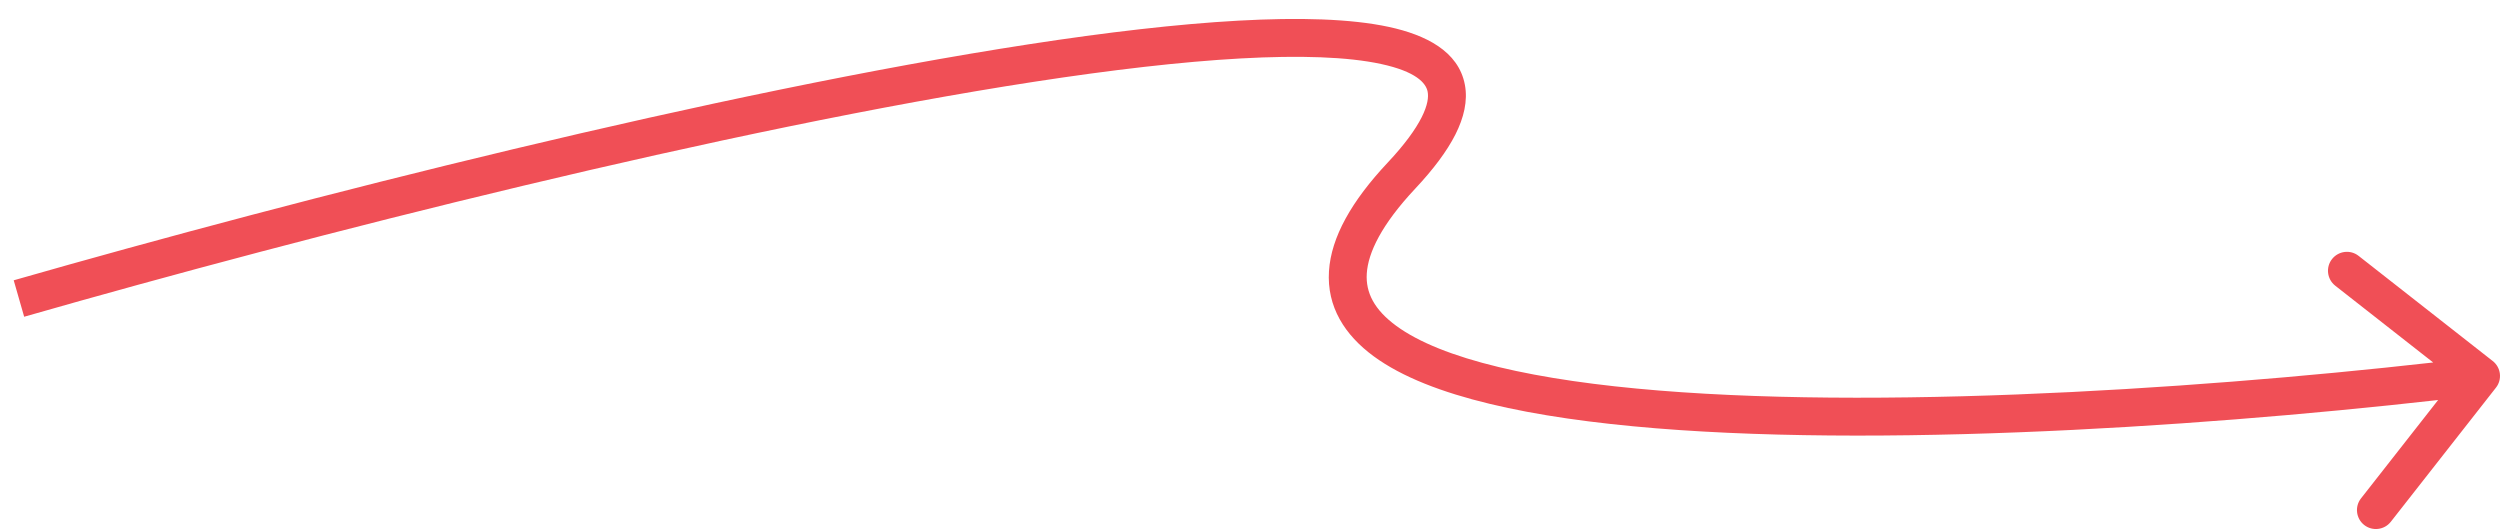 <?xml version="1.0" encoding="UTF-8"?> <svg xmlns="http://www.w3.org/2000/svg" width="66" height="14" viewBox="0 0 66 14" fill="none"><path d="M65.894 10.233C66.064 10.016 66.026 9.702 65.808 9.531L62.267 6.755C62.05 6.584 61.736 6.623 61.565 6.84C61.395 7.057 61.433 7.371 61.65 7.542L64.798 10.01L62.33 13.158C62.16 13.375 62.198 13.689 62.415 13.86C62.632 14.03 62.947 13.992 63.117 13.775L65.894 10.233ZM0.638 8.362C8.256 6.179 19.207 3.403 27.32 2.156C29.346 1.845 31.188 1.63 32.752 1.543C34.324 1.456 35.582 1.5 36.458 1.689C37.382 1.888 37.647 2.192 37.69 2.422C37.716 2.558 37.695 2.773 37.531 3.098C37.367 3.422 37.08 3.819 36.635 4.293L37.365 4.977C37.845 4.465 38.201 3.989 38.424 3.548C38.645 3.109 38.753 2.664 38.673 2.239C38.506 1.347 37.629 0.919 36.669 0.711C35.661 0.494 34.295 0.456 32.696 0.545C31.089 0.634 29.213 0.853 27.168 1.168C18.993 2.424 7.994 5.214 0.362 7.4L0.638 8.362ZM36.635 4.293C35.681 5.309 35.142 6.262 35.085 7.157C35.025 8.097 35.501 8.845 36.266 9.406C37.015 9.956 38.079 10.361 39.331 10.662C40.59 10.966 42.081 11.174 43.716 11.307C50.243 11.838 59.258 11.184 65.56 10.421L65.44 9.429C59.158 10.189 50.223 10.833 43.797 10.31C42.193 10.18 40.757 9.977 39.565 9.69C38.364 9.401 37.45 9.035 36.858 8.6C36.281 8.176 36.051 7.725 36.083 7.221C36.118 6.671 36.469 5.932 37.365 4.977L36.635 4.293Z" fill="#F04F56"></path></svg> 